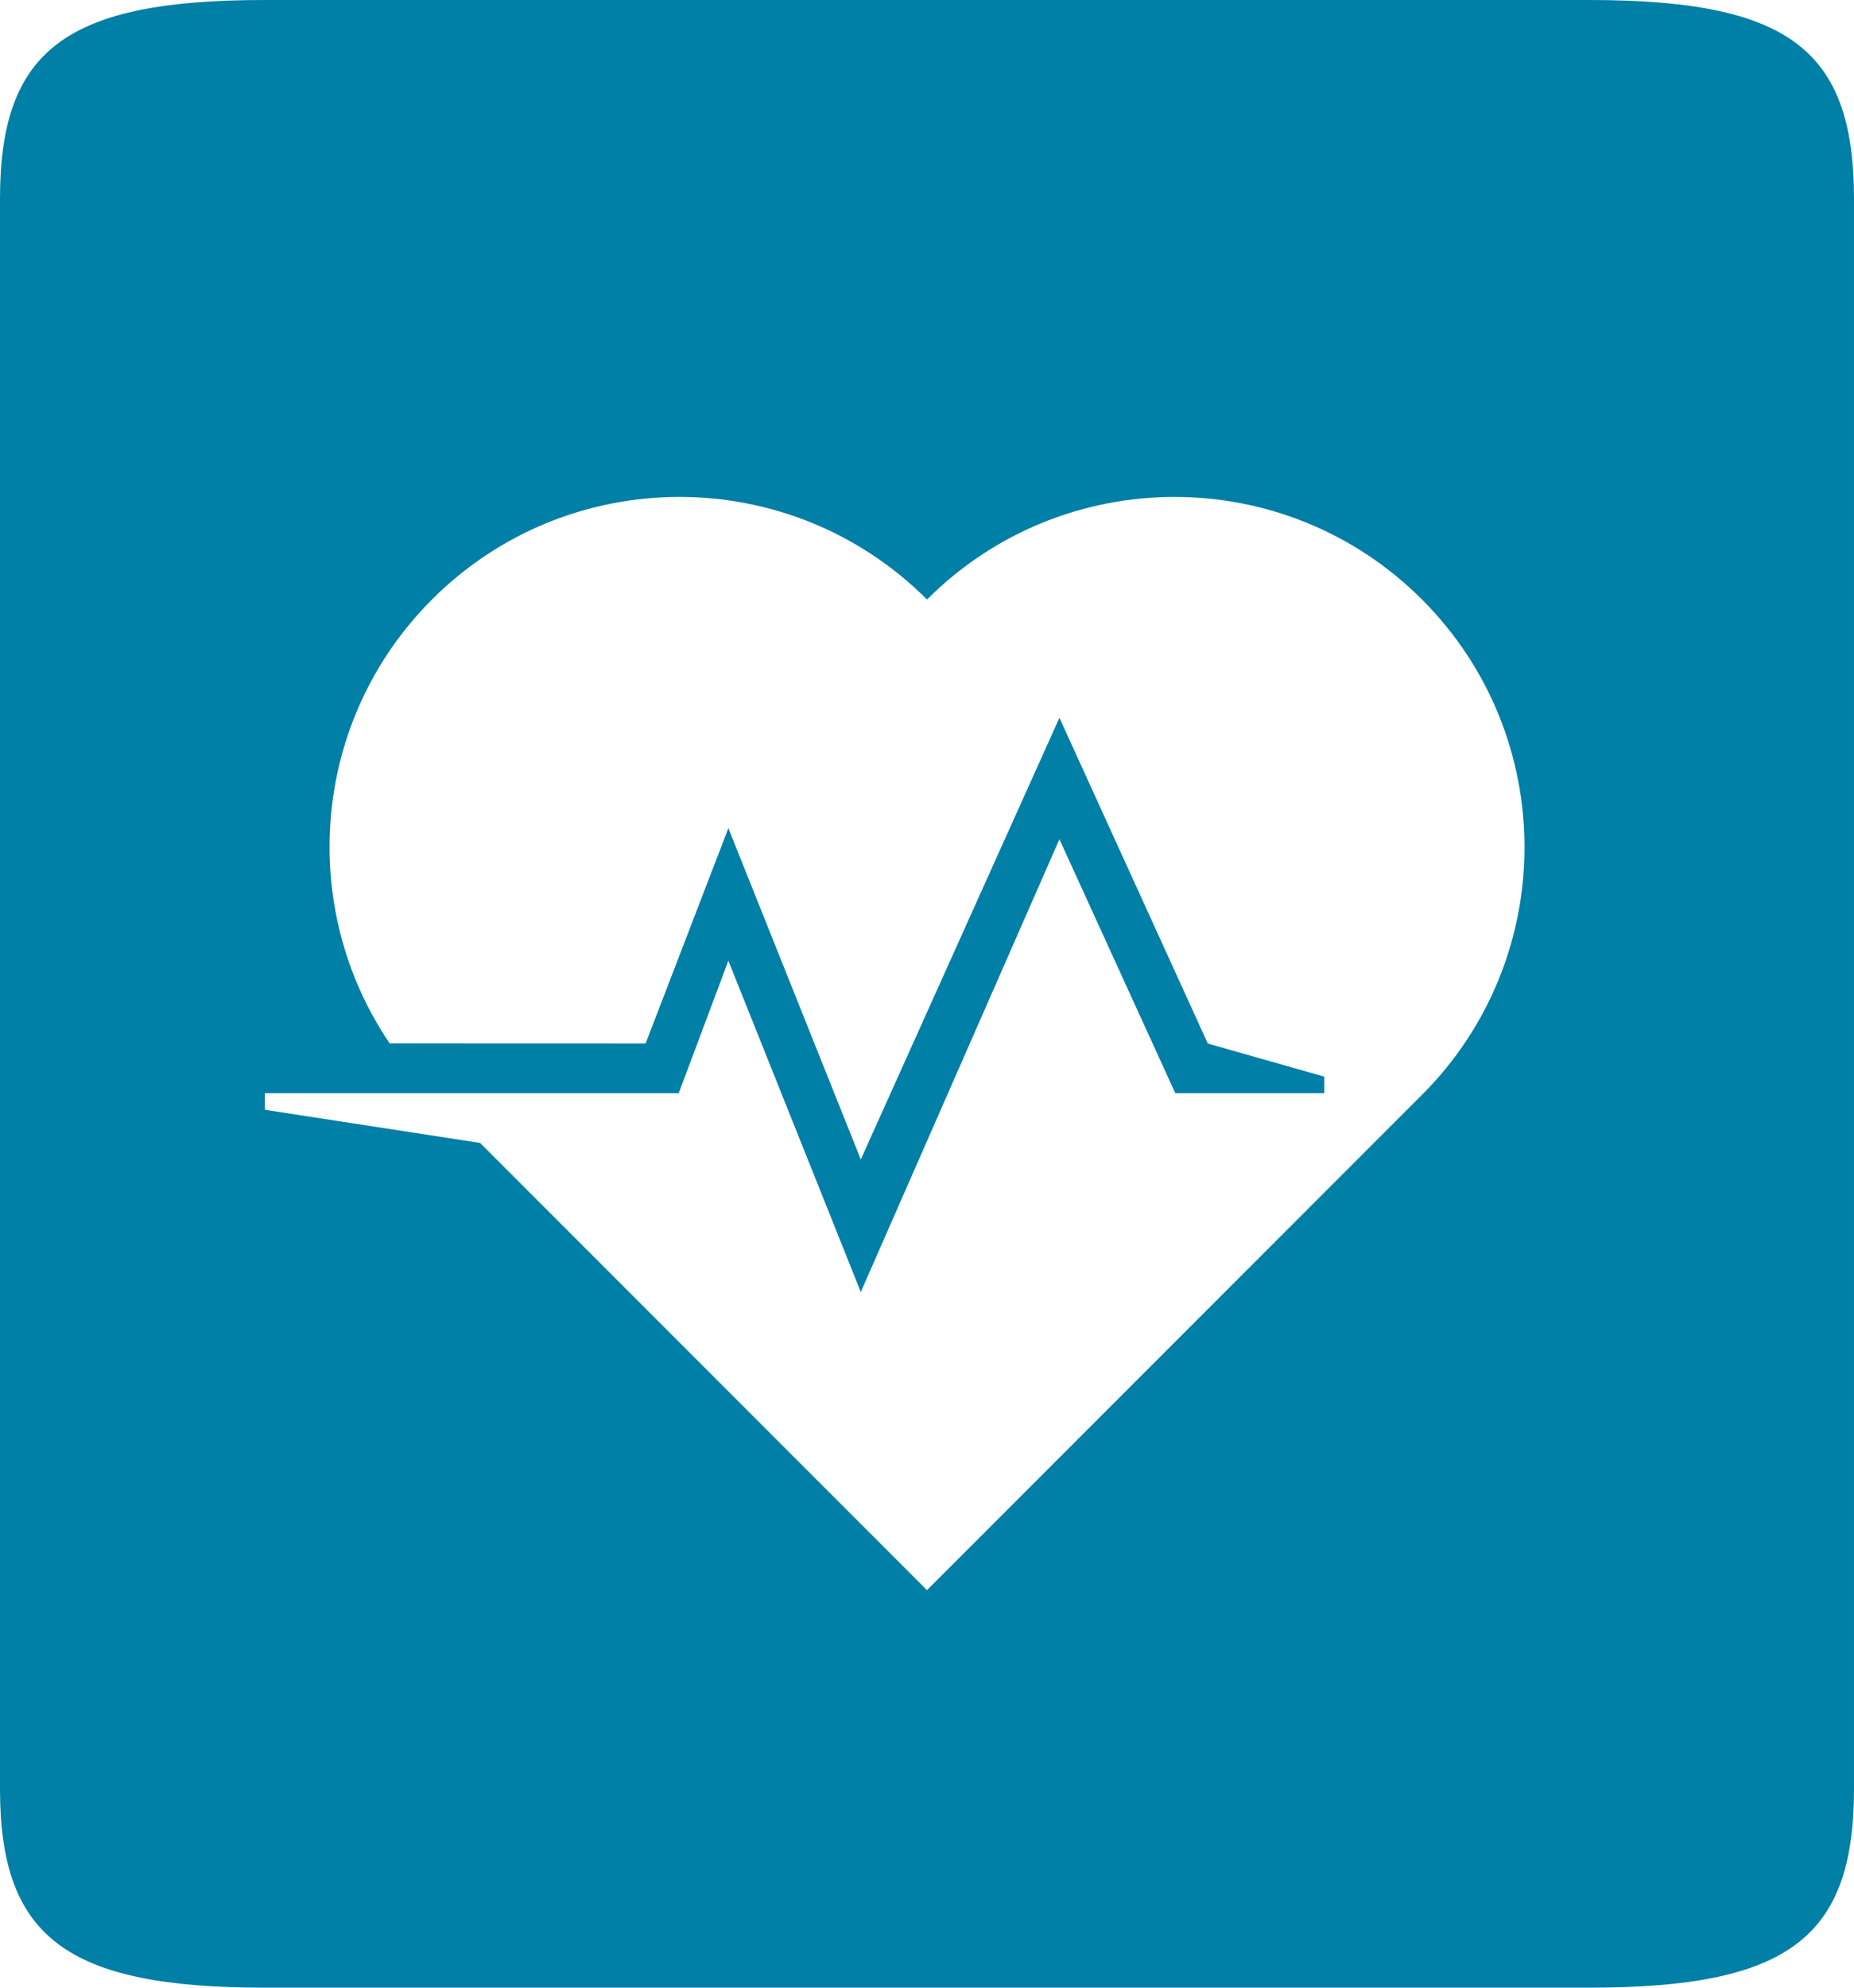 <?xml version="1.0" encoding="UTF-8"?>
<svg xmlns="http://www.w3.org/2000/svg" viewBox="0 0 476.222 510.235">
  <path d="M408.189.001H68.032C17.144.001 0 12.62 0 51.021v408.19c0 38.14 17.139 51.024 68.032 51.024h340.157c51.283 0 68.03-12.885 68.03-51.024V51.021c.001-38.396-16.875-51.02-68.03-51.02zm-42.931 281.041L238.11 408.189 123.305 293.386l-55.273-8.504v-4.252h106.3l12.756-34.016 34.016 85.039 51.023-116.22 29.764 65.198 38.267-.002v-4.251l-29.917-8.502-38.113-83.624-51.023 113.386-34.016-85.039-21.26 55.275-65.729-.022c-23.732-34.98-20.132-82.961 10.863-113.957 35.111-35.112 92.038-35.112 127.149 0 35.109-35.112 92.037-35.112 127.147 0 35.109 35.11 35.109 92.037-.001 127.147z" style="fill: #007fa7;"></path>
</svg>
